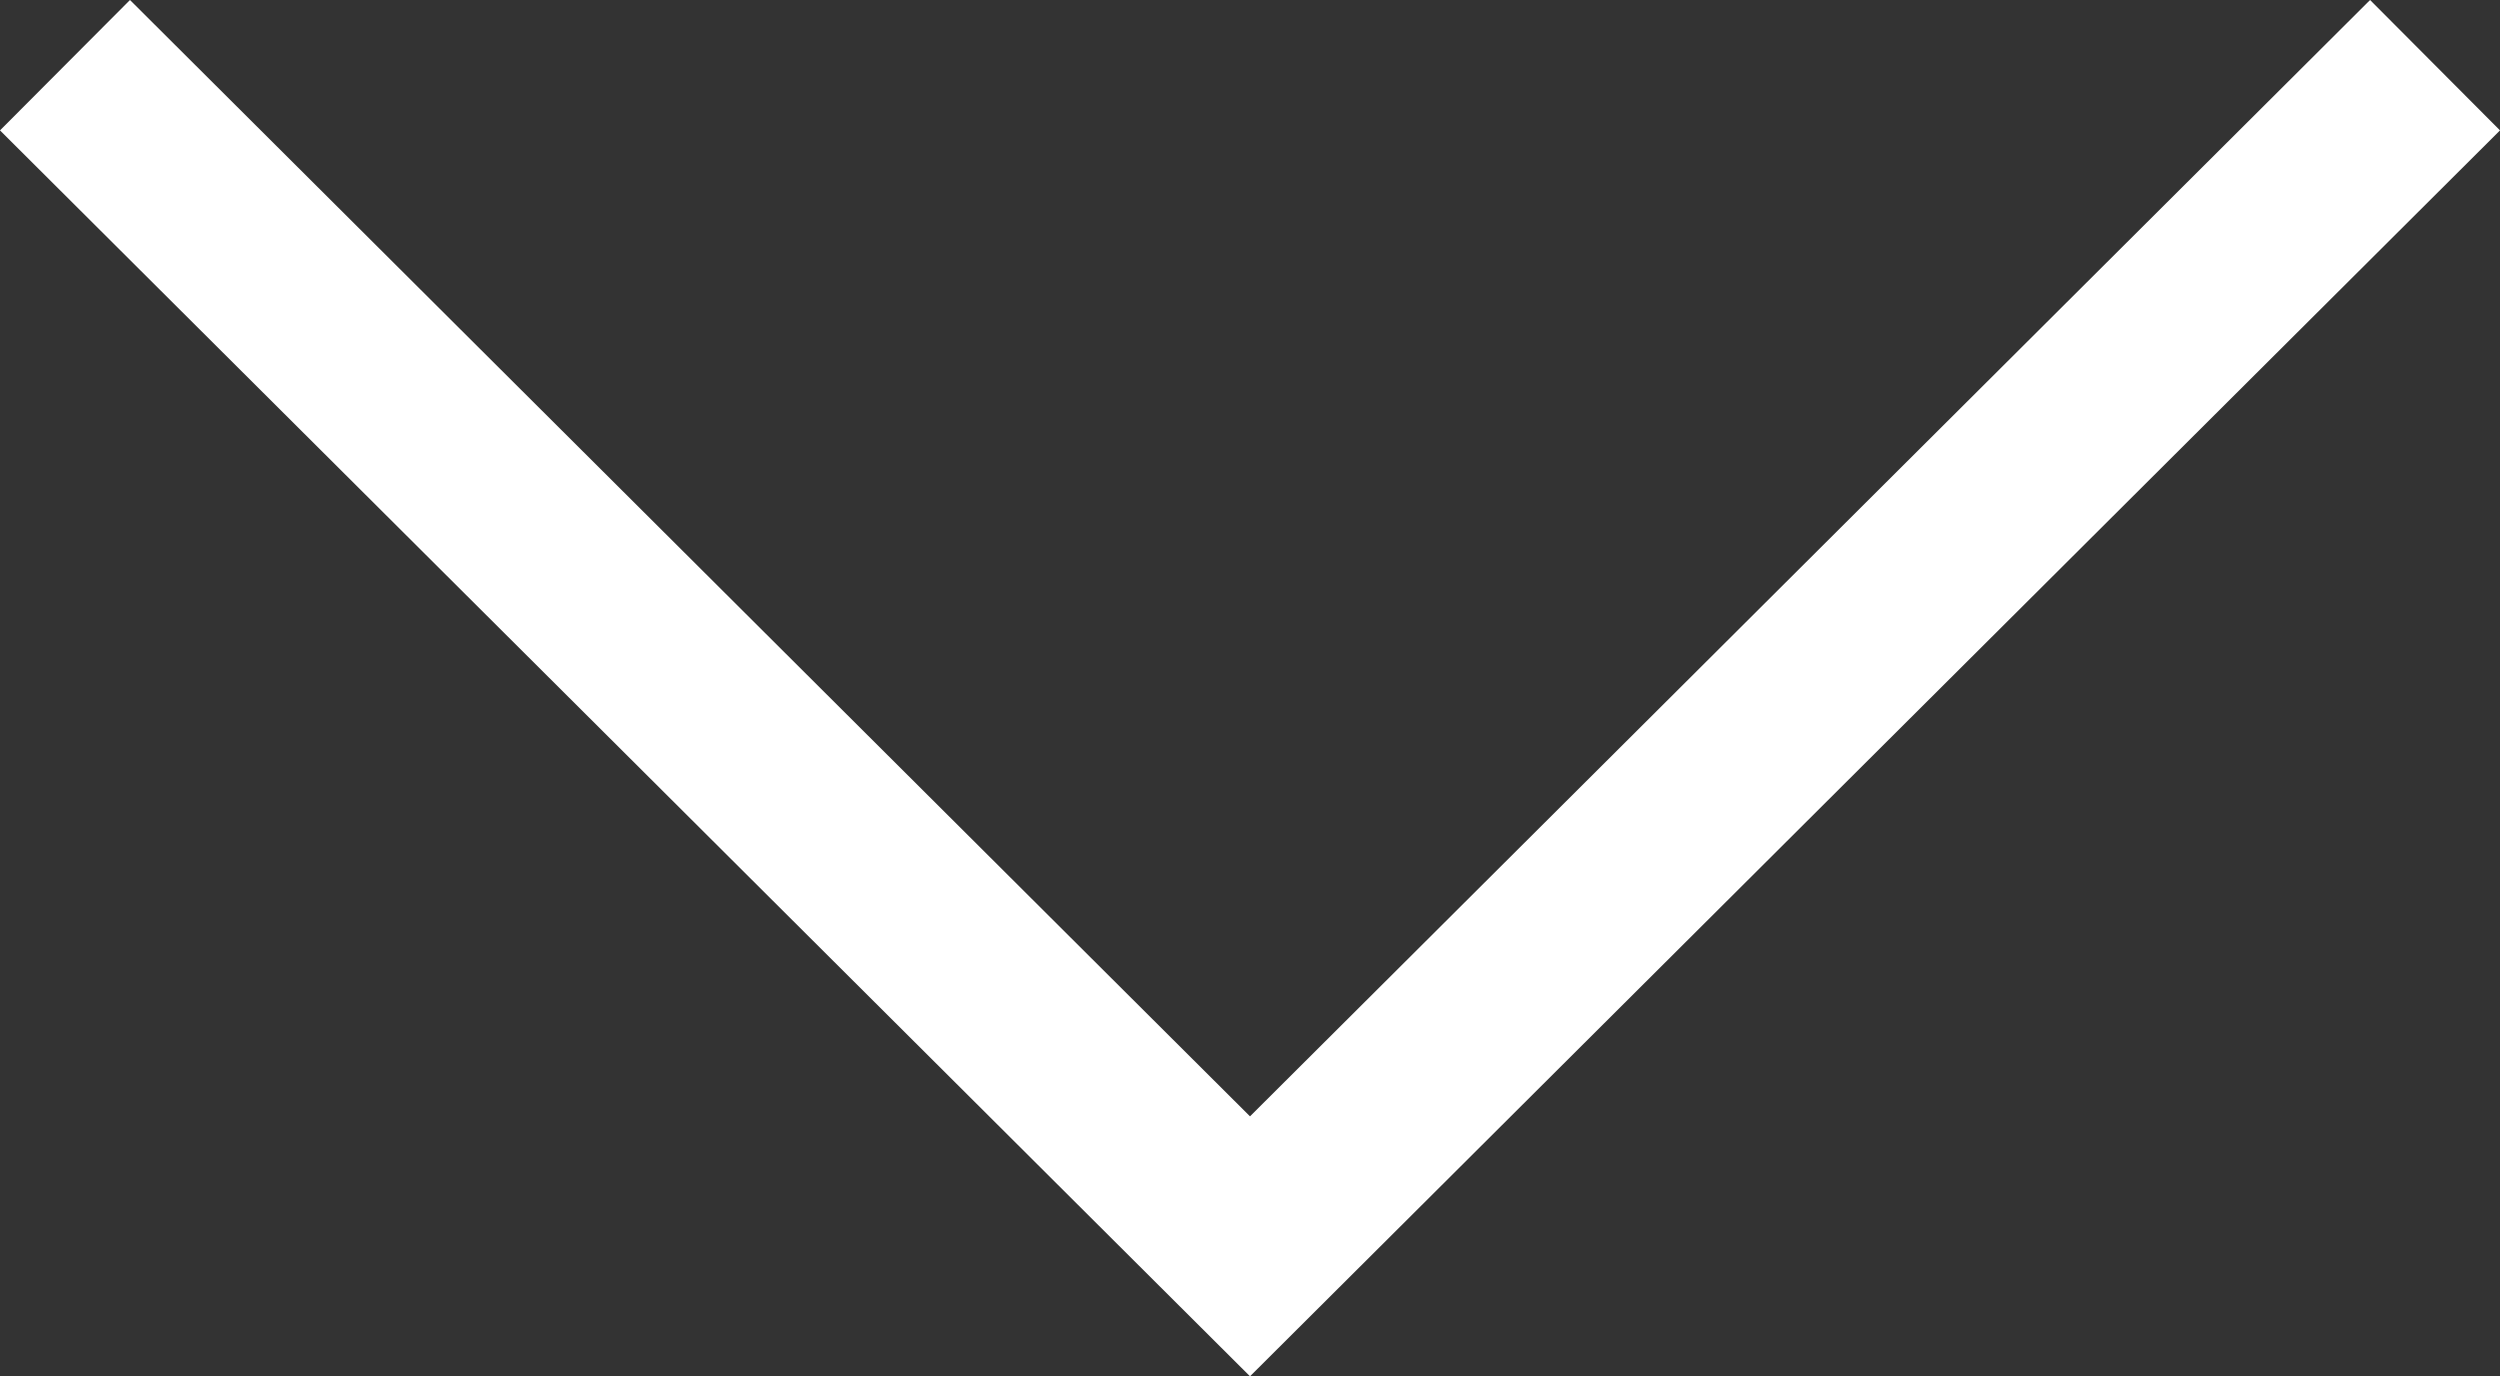 <svg xmlns="http://www.w3.org/2000/svg" width="47.7" height="26.26"><rect width="100%" height="100%" fill="#333333" stroke="none"/><path d="m45.221 91.567-21.371 21.3-21.37-21.3L0 94.055l23.85 23.772L47.7 94.055z" transform="translate(0 -91.567)" style="fill:#fff"/></svg>